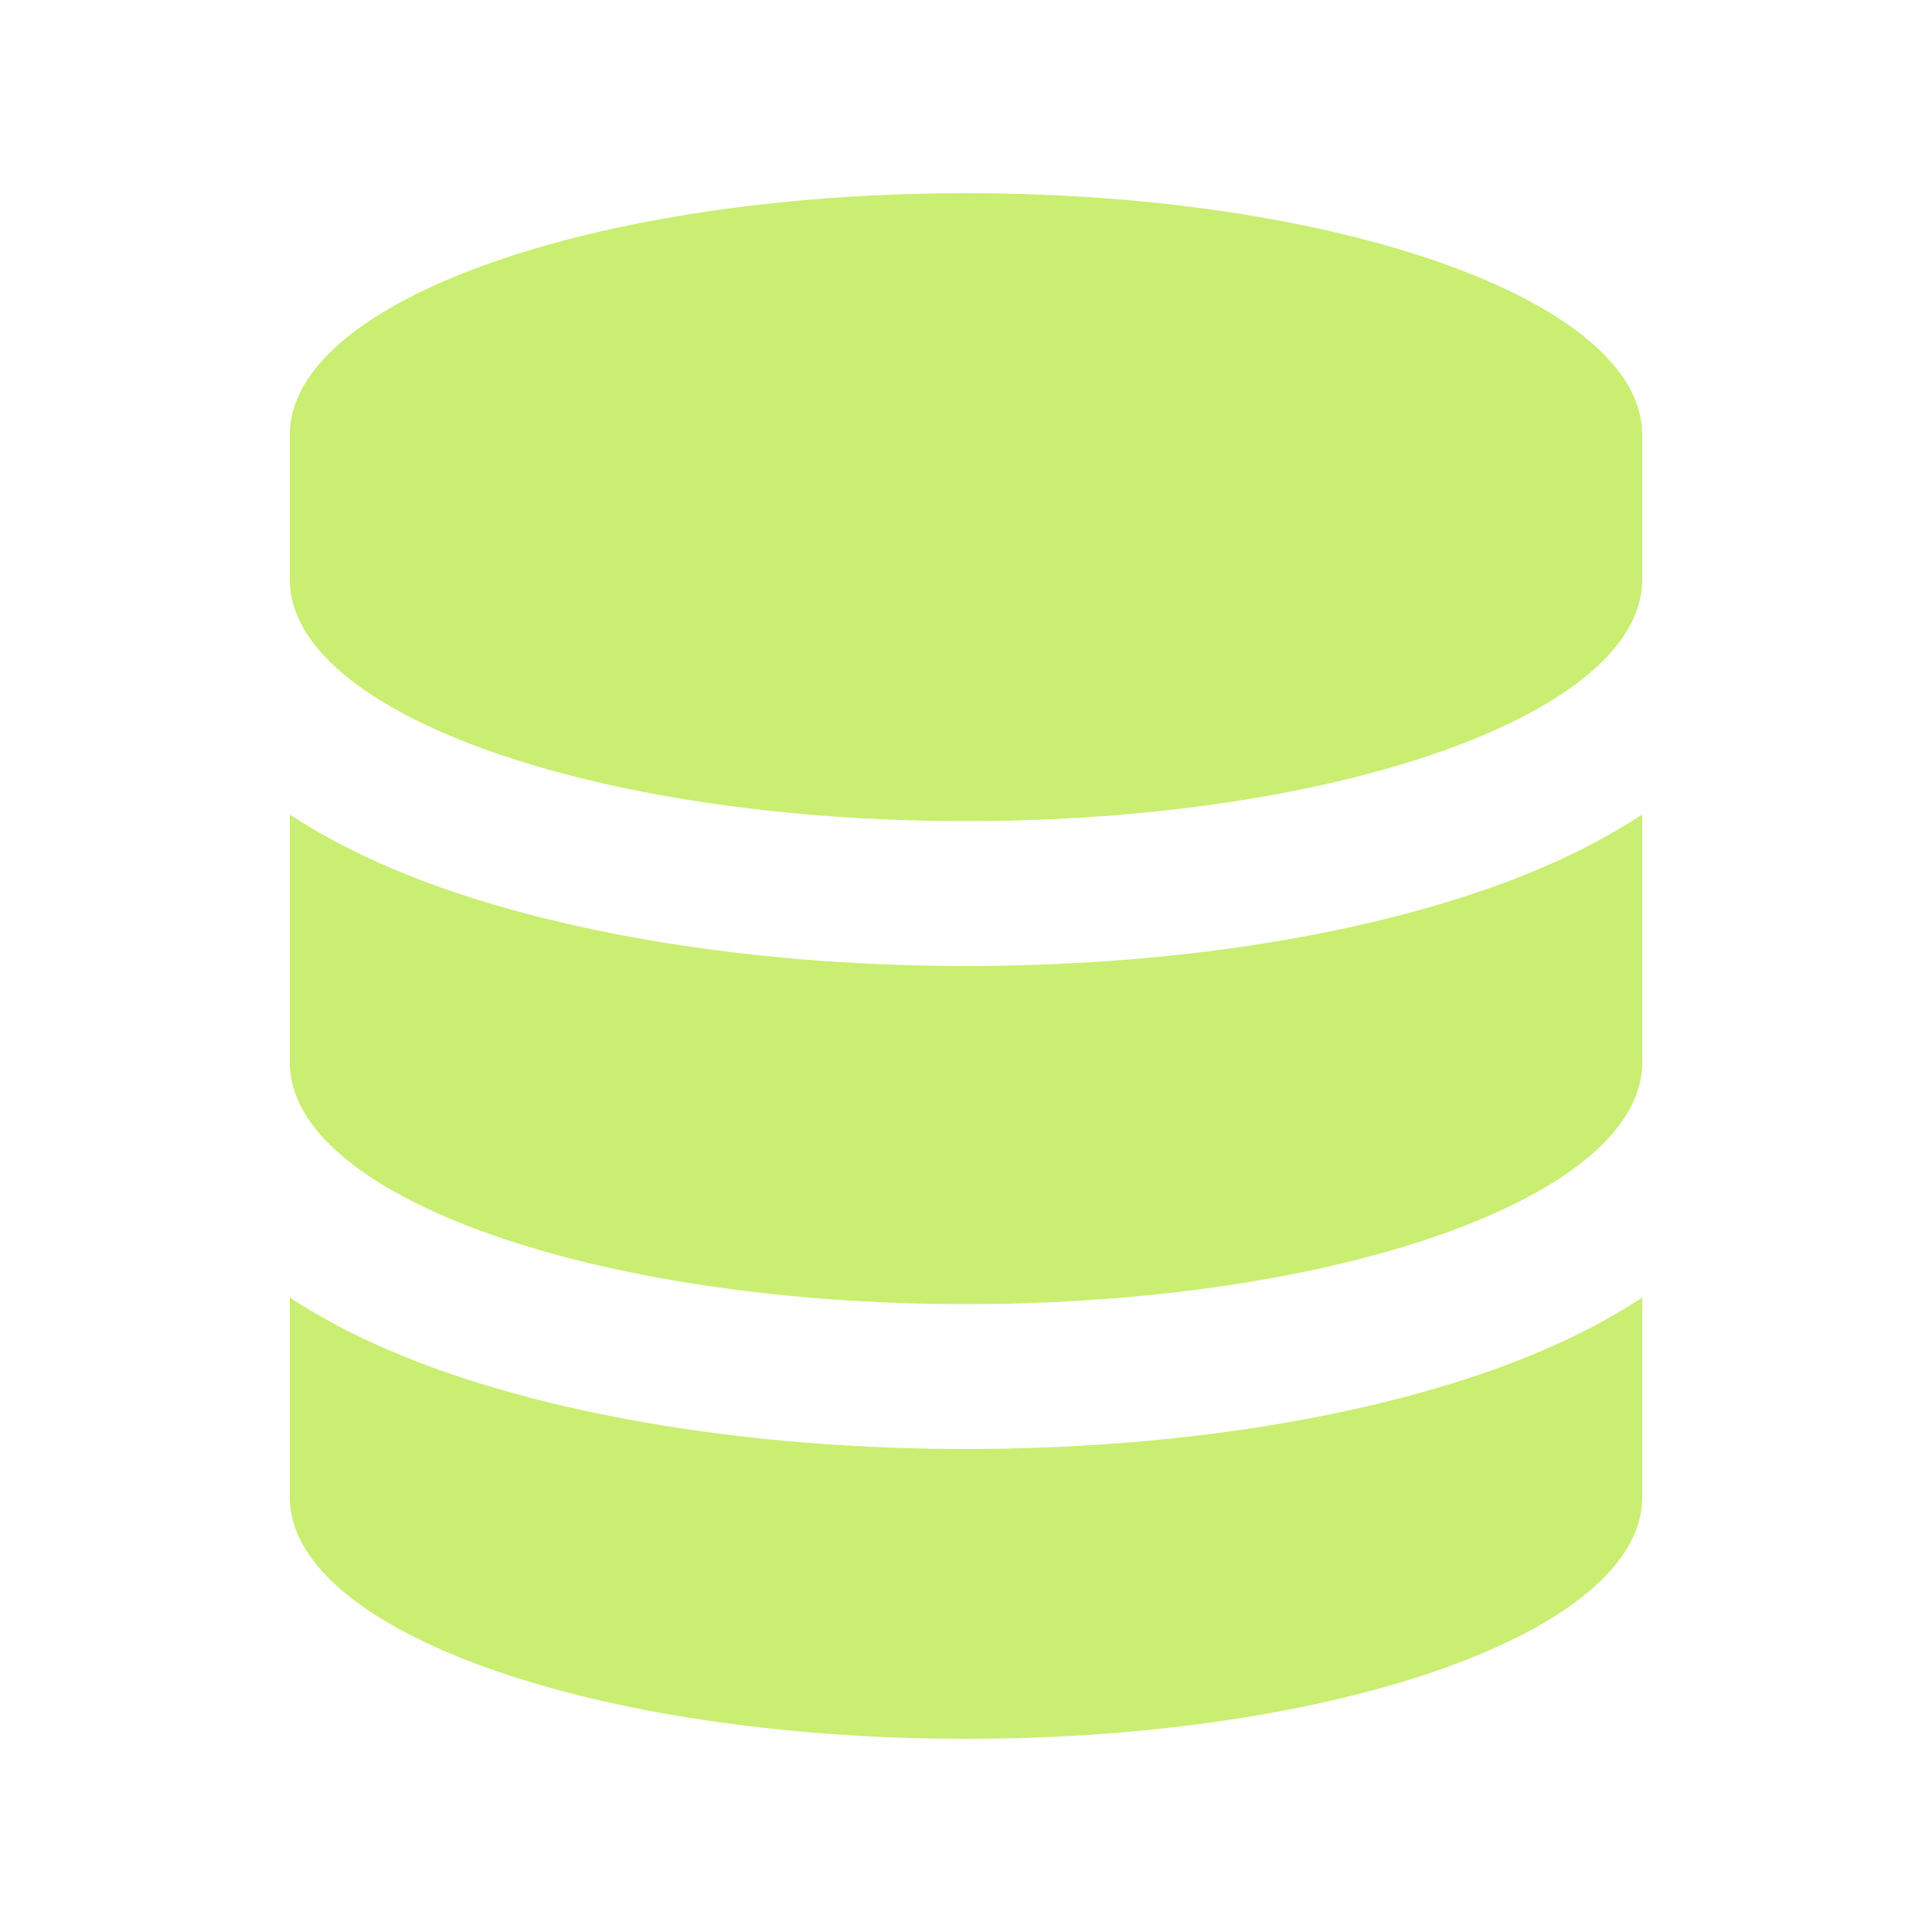 <svg width="30" height="30" viewBox="0 0 30 30" xmlns="http://www.w3.org/2000/svg">
<path d="M25.5 12.647C24.806 13.106 24.009 13.477 23.18 13.772C20.977 14.559 18.084 15 15 15C11.916 15 9.019 14.555 6.82 13.772C5.995 13.477 5.194 13.106 4.5 12.647V16.5C4.5 18.572 9.202 20.25 15 20.25C20.798 20.25 25.5 18.572 25.5 16.5V12.647ZM25.5 9V6.75C25.5 4.678 20.798 3 15 3C9.202 3 4.5 4.678 4.5 6.75V9C4.5 11.072 9.202 12.75 15 12.75C20.798 12.75 25.5 11.072 25.5 9ZM23.18 21.272C20.981 22.055 18.089 22.5 15 22.5C11.911 22.5 9.019 22.055 6.82 21.272C5.995 20.977 5.194 20.606 4.5 20.147V23.25C4.5 25.322 9.202 27 15 27C20.798 27 25.5 25.322 25.5 23.25V20.147C24.806 20.606 24.009 20.977 23.18 21.272Z" fill="#C9EE71" />
</svg>
